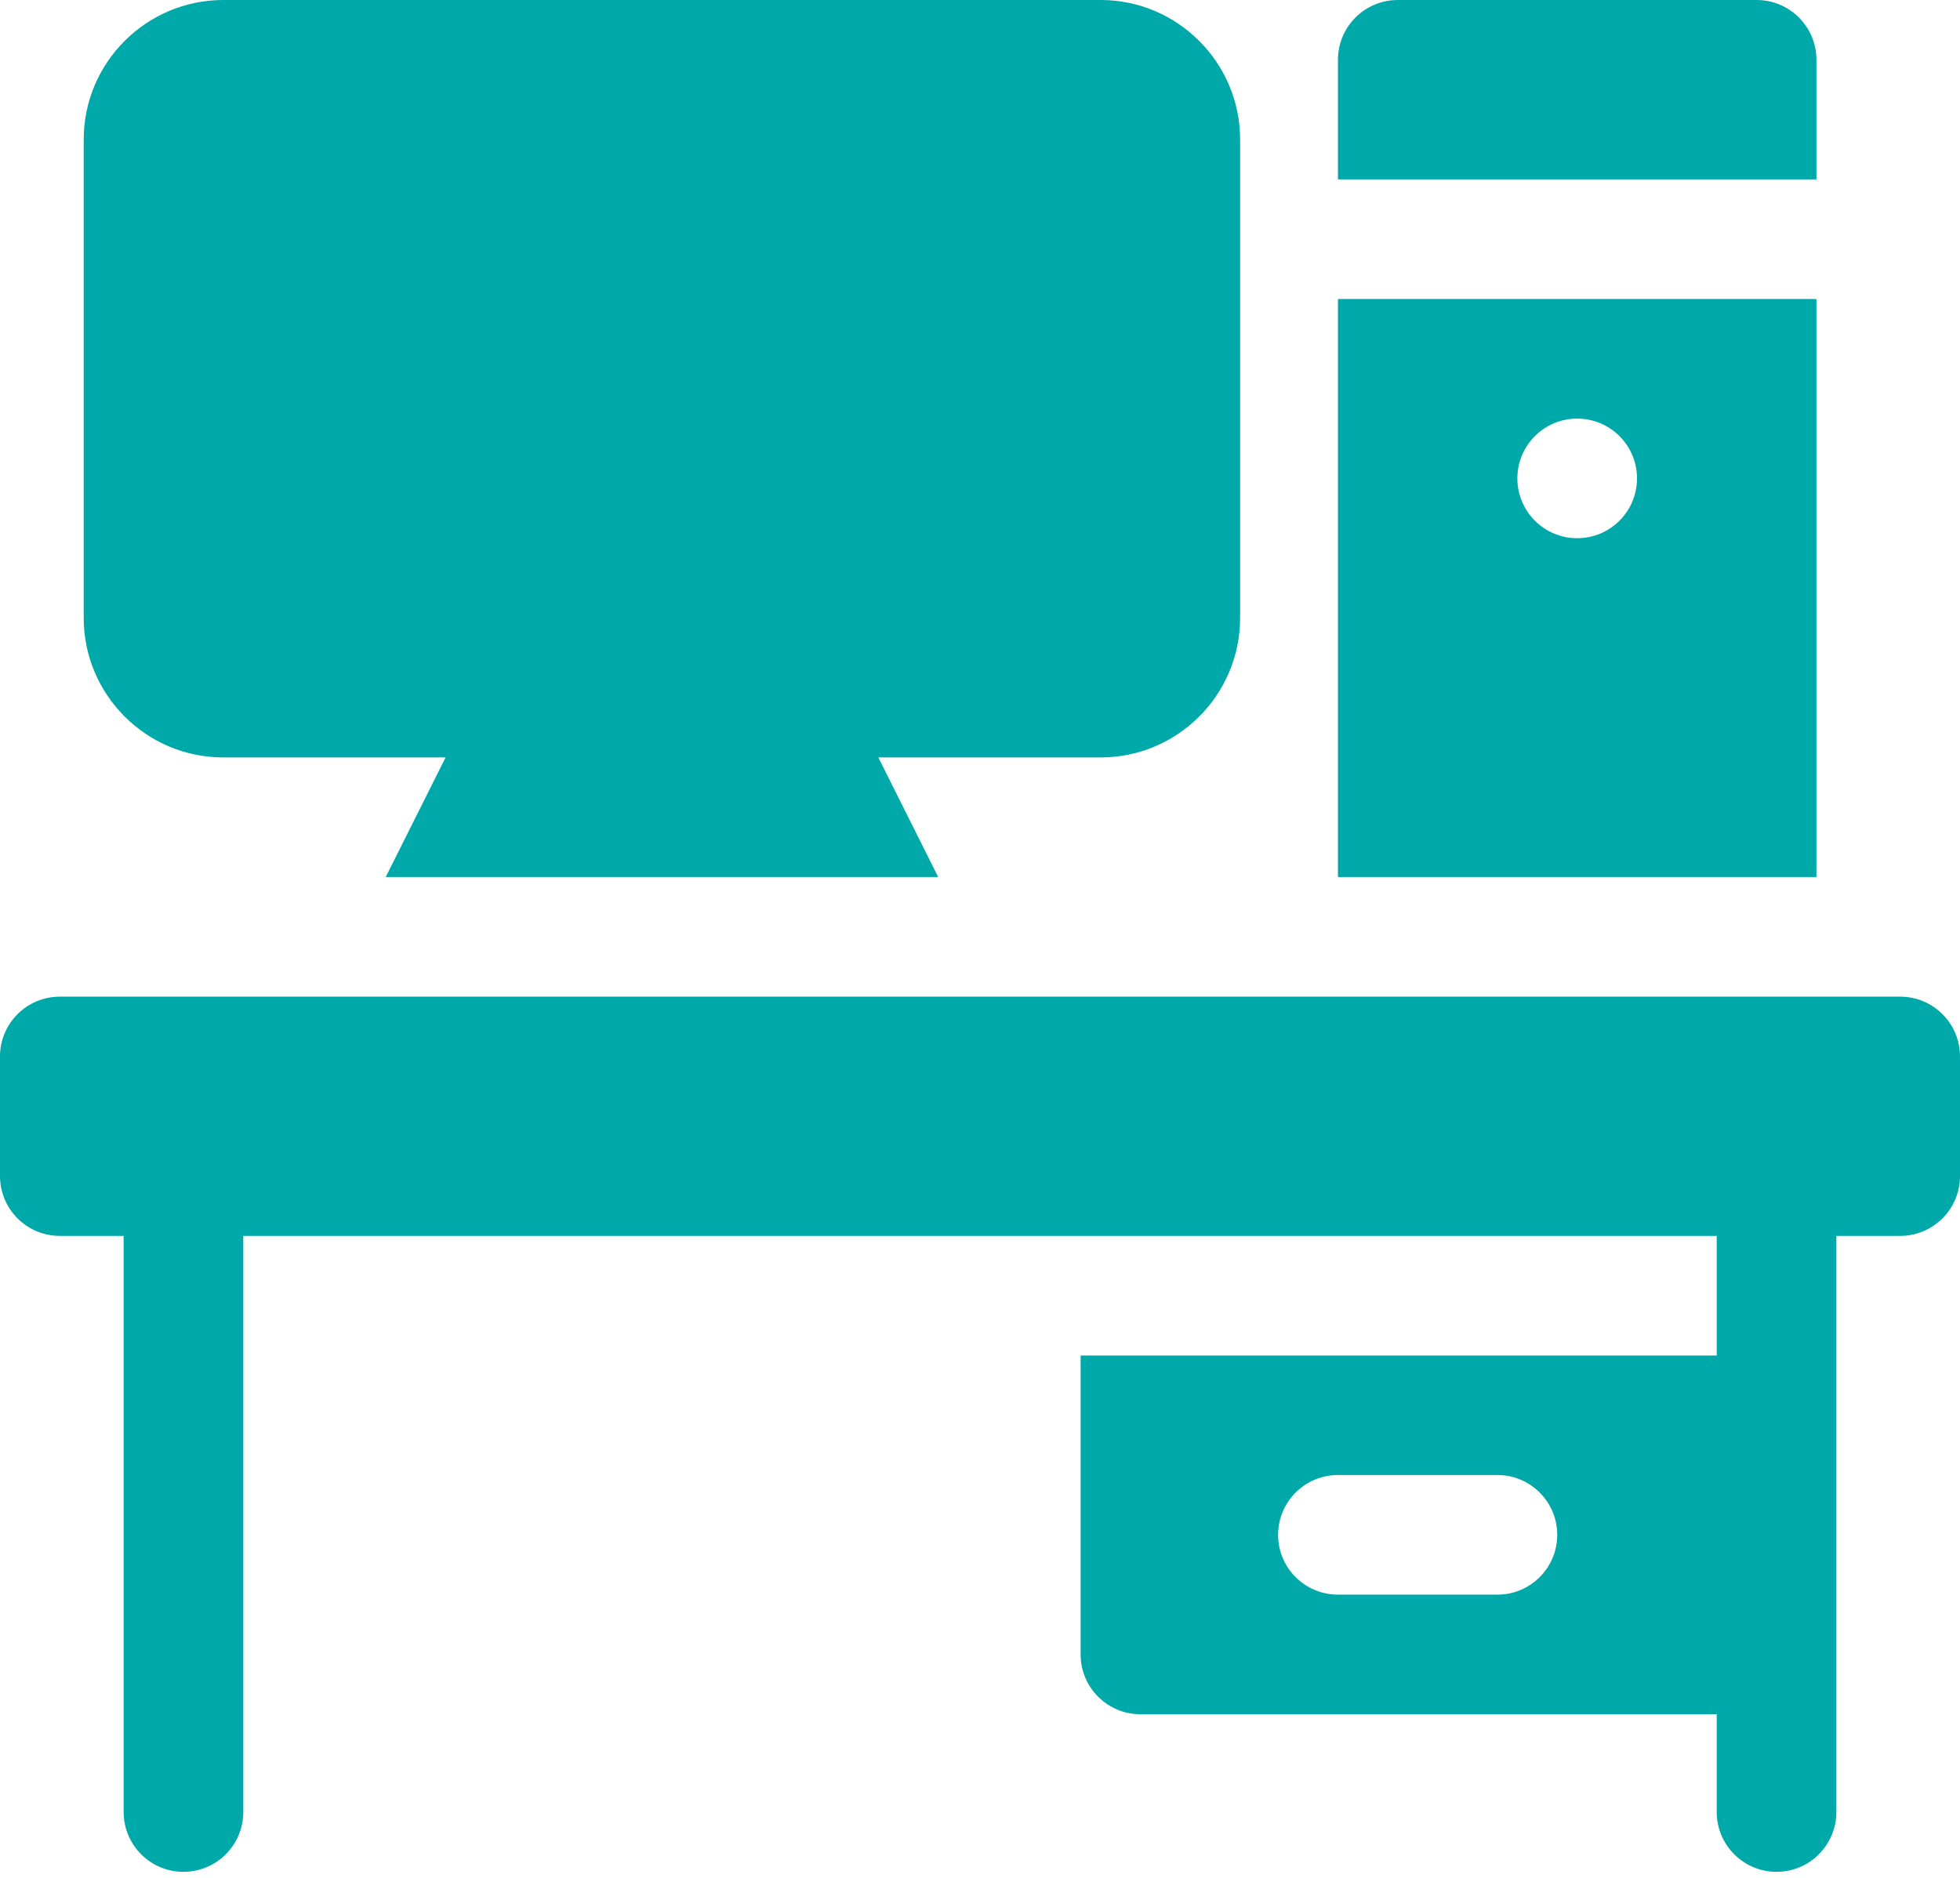 <svg width="24" height="23" viewBox="0 0 24 23" fill="none" xmlns="http://www.w3.org/2000/svg">
<path d="M2.734 9.277H5.456L4.723 10.742H11.488L10.755 9.277H13.477C14.419 9.277 15.185 8.511 15.185 7.568V1.709C15.185 0.767 14.419 0 13.477 0H2.734C1.792 0 1.025 0.767 1.025 1.709V7.568C1.025 8.511 1.792 9.277 2.734 9.277Z" fill="#00A9A9"/>
<path d="M23.268 12.207H0.732C0.328 12.207 0 12.535 0 12.94V14.404C0 14.809 0.328 15.137 0.732 15.137H1.514V22.193C1.514 22.598 1.842 22.926 2.246 22.926C2.651 22.926 2.979 22.598 2.979 22.193V15.137H21.021V16.602H13.232V20.264C13.232 20.668 13.56 20.996 13.965 20.996H21.021V22.193C21.021 22.598 21.349 22.926 21.754 22.926C22.158 22.926 22.486 22.598 22.486 22.193V15.137H23.268C23.672 15.137 24 14.809 24 14.404V12.94C24 12.535 23.672 12.207 23.268 12.207ZM18.336 19.531H16.383C15.978 19.531 15.65 19.203 15.65 18.799C15.65 18.394 15.978 18.066 16.383 18.066H18.336C18.74 18.066 19.068 18.394 19.068 18.799C19.068 19.203 18.74 19.531 18.336 19.531Z" fill="#00A9A9"/>
<path d="M21.51 0H17.115C16.711 0 16.383 0.328 16.383 0.732V2.197H22.242V0.732C22.242 0.328 21.914 0 21.51 0Z" fill="#00A9A9"/>
<path d="M16.383 10.742H22.242V3.662H16.383V10.742ZM19.312 5.127C19.717 5.127 20.045 5.455 20.045 5.859C20.045 6.264 19.717 6.592 19.312 6.592C18.908 6.592 18.58 6.264 18.58 5.859C18.58 5.455 18.908 5.127 19.312 5.127Z" fill="#00A9A9"/>
</svg>
